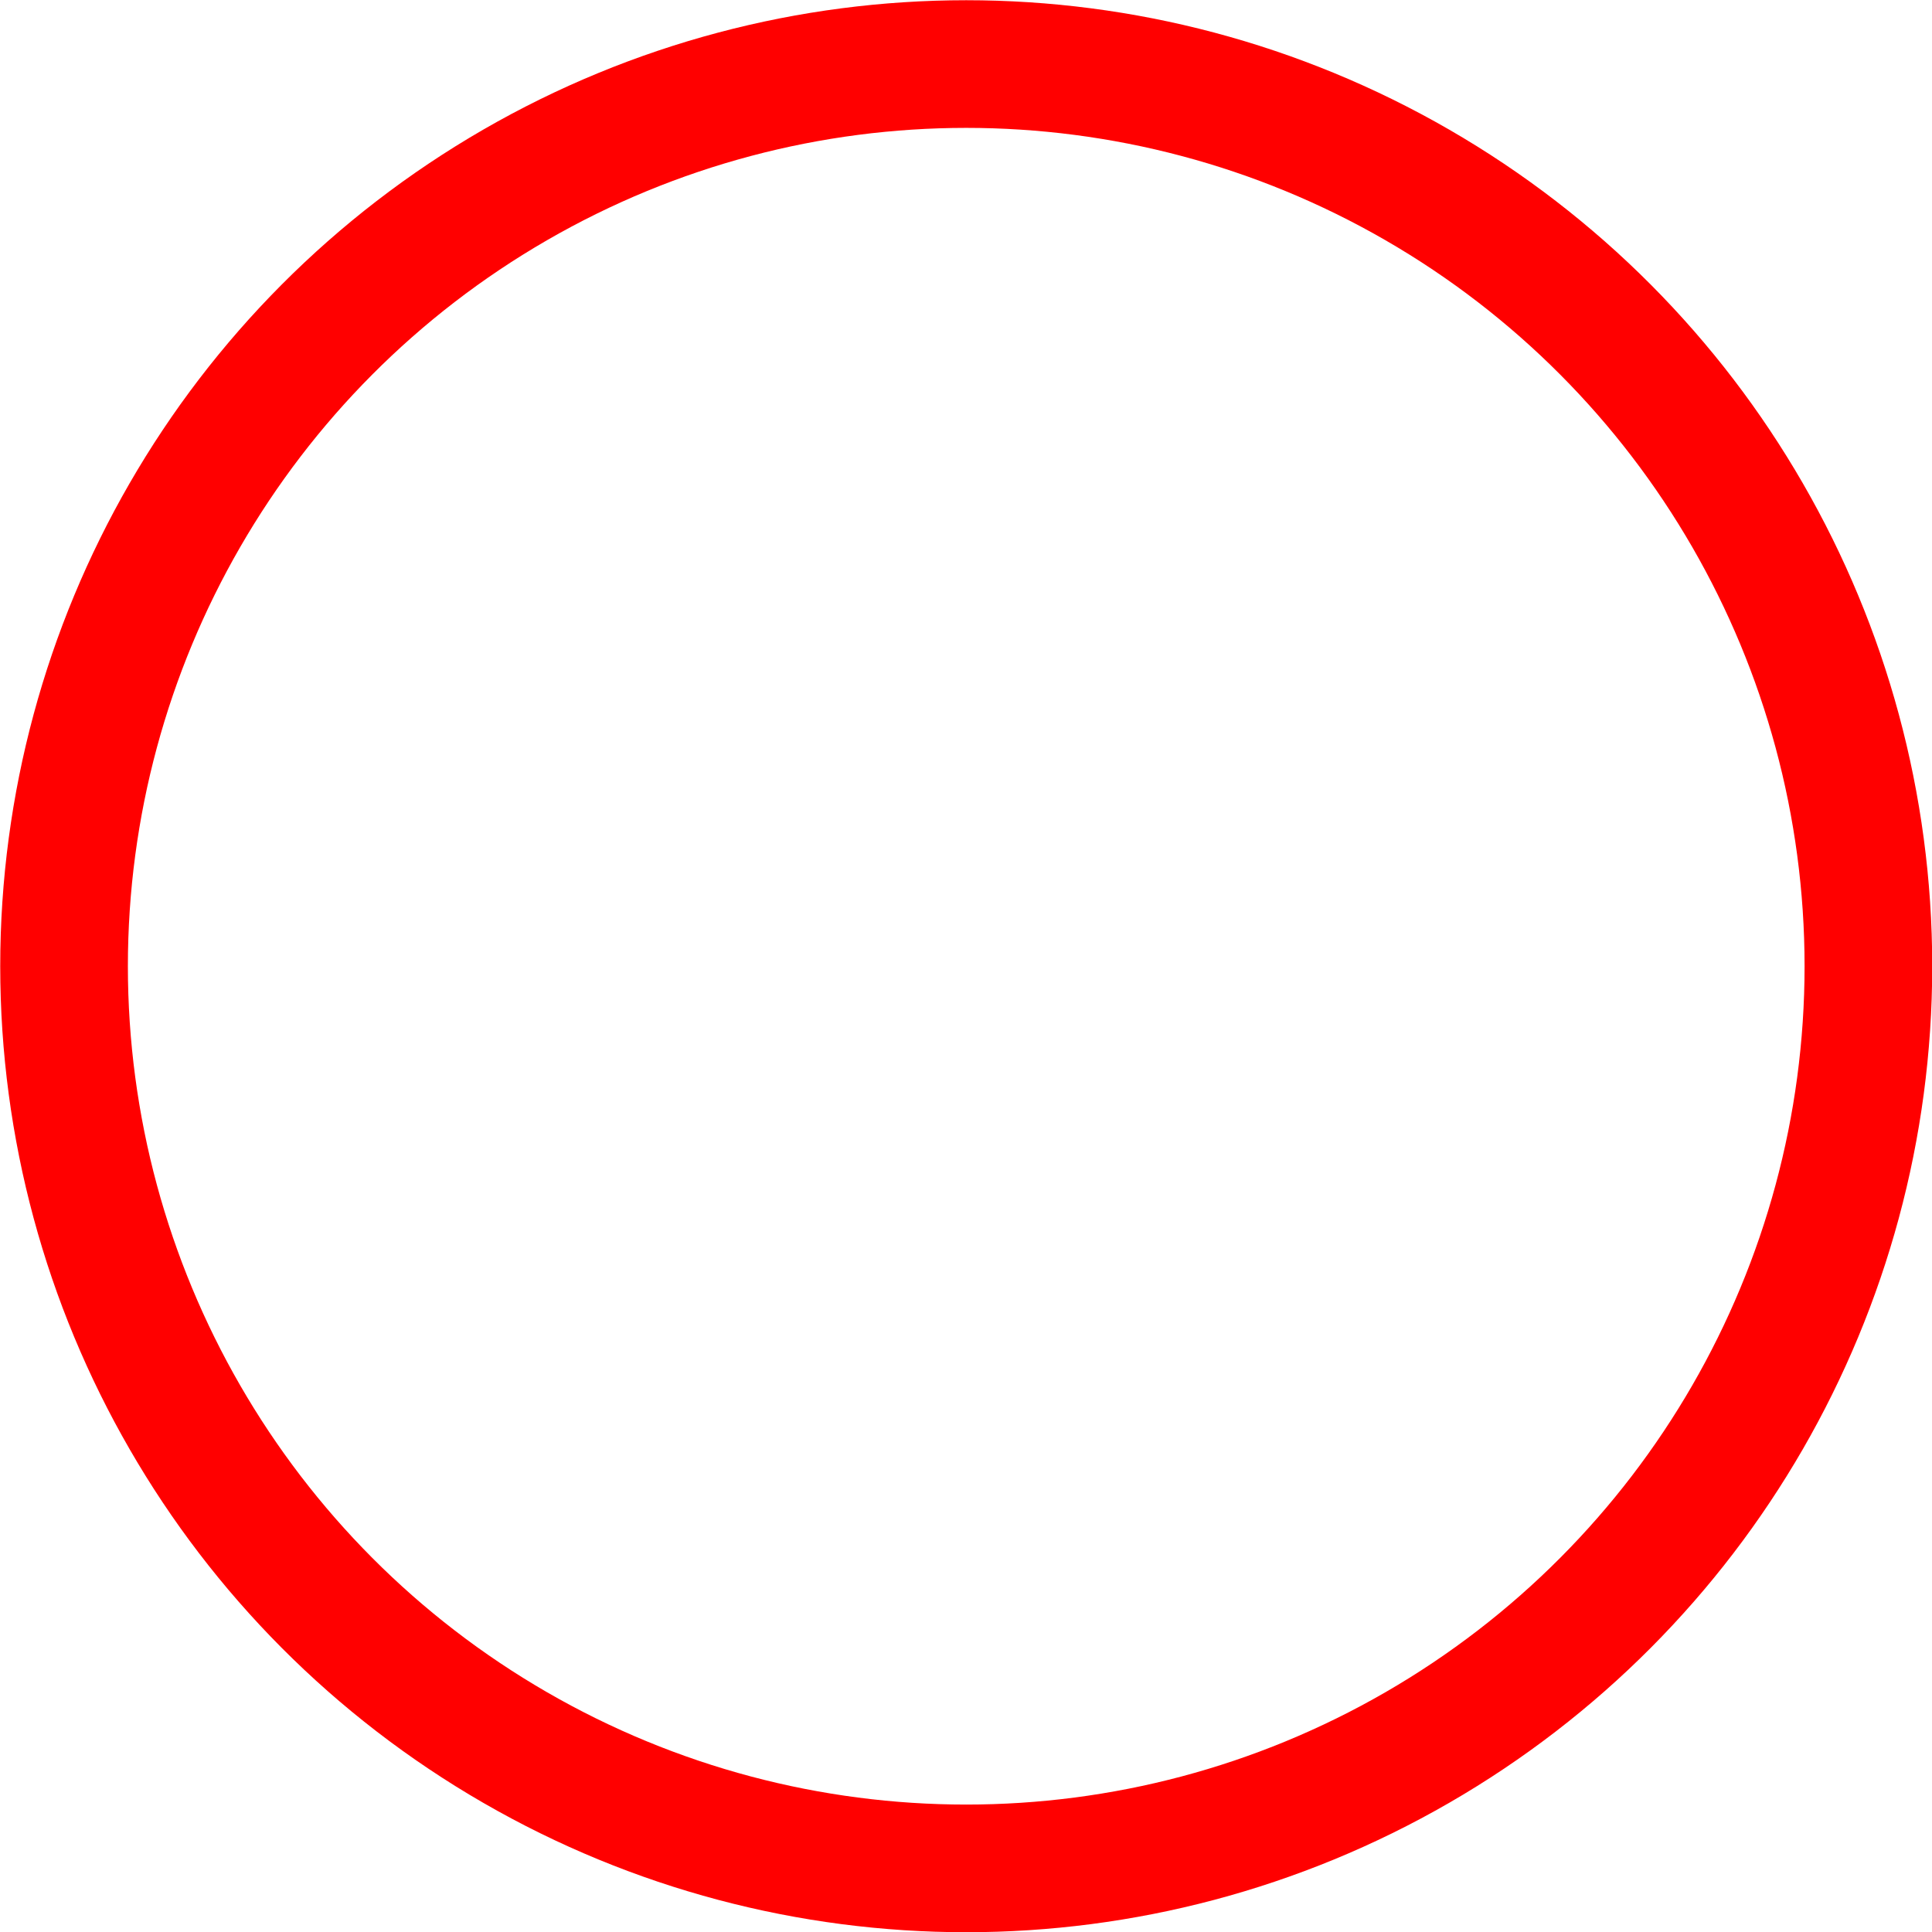 <svg xmlns="http://www.w3.org/2000/svg" viewBox="0 0 42.83 42.83"><defs><style>.a{fill:none;stroke:red;stroke-miterlimit:10;stroke-width:2.83px;}</style></defs><title>アセット 3</title><circle class="a" cx="21.42" cy="21.42" r="20"/></svg>